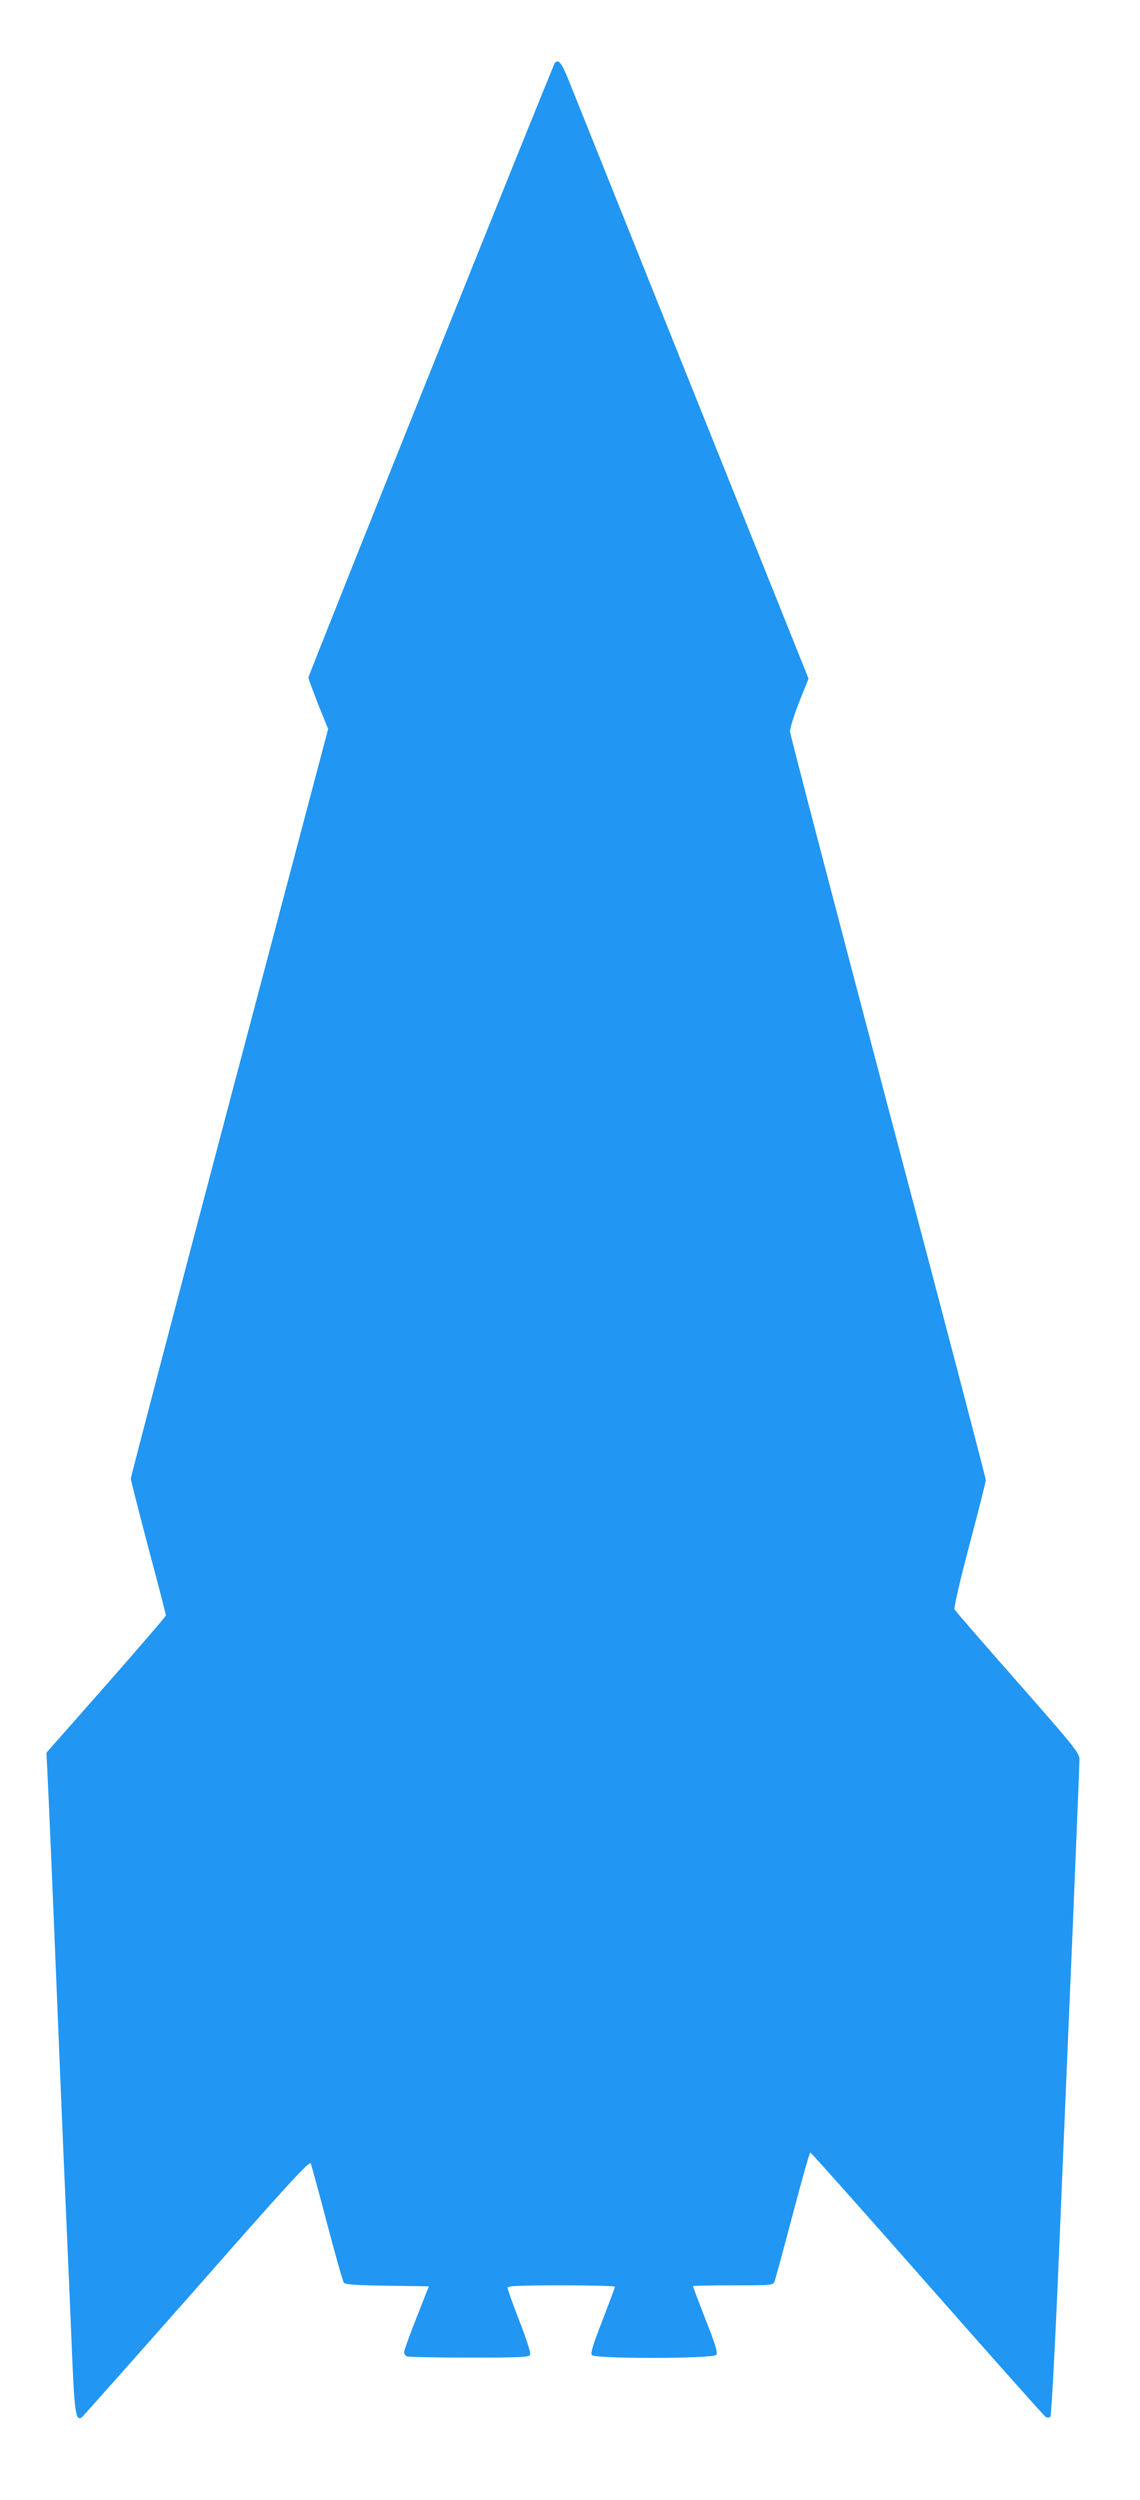 <?xml version="1.0" standalone="no"?>
<!DOCTYPE svg PUBLIC "-//W3C//DTD SVG 20010904//EN"
 "http://www.w3.org/TR/2001/REC-SVG-20010904/DTD/svg10.dtd">
<svg version="1.0" xmlns="http://www.w3.org/2000/svg"
 width="584pt" height="1280pt" viewBox="0 0 584 1280"
 preserveAspectRatio="xMidYMid meet">
<g transform="translate(0,1280) scale(0.1,-0.1)"
fill="#2196f3" stroke="none">
<path d="M2842 12477 c-11 -15 -1262 -3132 -1262 -3146 0 -6 23 -67 50 -137
l51 -126 -506 -1912 c-278 -1051 -505 -1918 -505 -1926 0 -8 41 -167 90 -354
50 -186 90 -342 90 -346 0 -5 -138 -165 -306 -356 l-306 -347 6 -126 c4 -69
27 -610 51 -1201 24 -591 47 -1124 50 -1185 3 -60 12 -281 21 -490 15 -381 21
-421 53 -401 5 4 270 302 588 662 469 534 579 653 585 638 4 -11 42 -149 84
-309 42 -159 80 -296 86 -302 7 -9 69 -13 223 -15 l212 -3 -63 -160 c-35 -88
-63 -167 -64 -176 0 -9 7 -20 16 -23 9 -3 153 -6 320 -6 261 0 305 2 310 15 4
8 -21 86 -55 172 -34 87 -61 164 -61 171 0 9 62 12 275 12 151 0 275 -3 275
-7 0 -5 -29 -82 -64 -173 -47 -120 -62 -168 -54 -177 16 -20 621 -19 637 1 9
10 -3 51 -54 180 -36 92 -65 169 -65 172 0 2 92 4 205 4 204 0 206 0 214 23 4
12 46 165 92 340 46 174 86 317 90 317 4 0 274 -303 599 -672 326 -370 599
-677 607 -682 9 -4 19 -4 24 1 5 5 25 380 44 834 19 453 50 1200 70 1660 19
461 35 853 35 872 0 32 -30 69 -316 394 -174 197 -319 365 -324 373 -4 9 25
137 76 330 46 173 84 323 84 333 0 10 -225 869 -501 1910 -275 1041 -501 1906
-502 1922 0 17 21 84 47 151 l48 120 -598 1490 c-328 819 -613 1528 -632 1576
-35 87 -52 108 -70 85z"/>
</g>
</svg>
